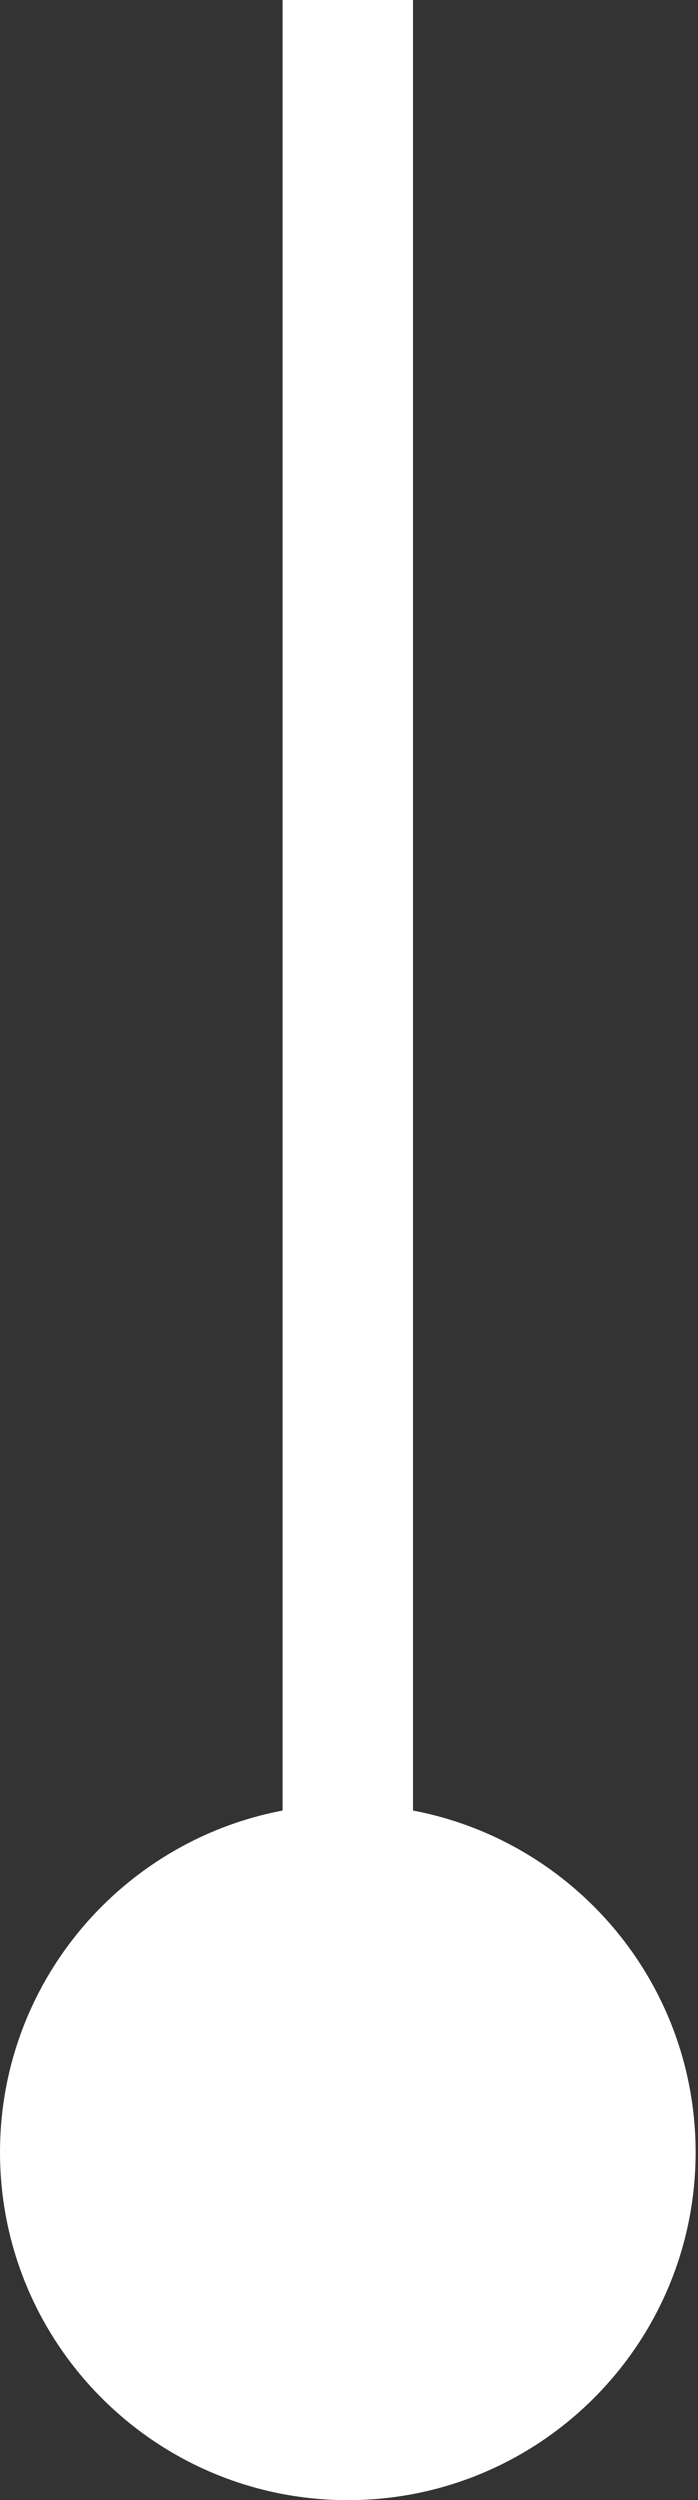 <?xml version="1.0" encoding="UTF-8"?> <svg xmlns="http://www.w3.org/2000/svg" width="43" height="154" viewBox="0 0 43 154" fill="none"><rect x="0" y="0" width="43" height="154" fill="#333333" stroke="none"/> <path d="M21.427 154C33.26 154 42.853 144.407 42.853 132.574C42.853 120.741 33.26 111.148 21.427 111.148C9.593 111.148 0.001 120.741 0.001 132.574C0.001 144.407 9.593 154 21.427 154ZM25.444 132.574L25.444 0H17.409L17.409 132.574H25.444Z" fill="white"></path> </svg> 